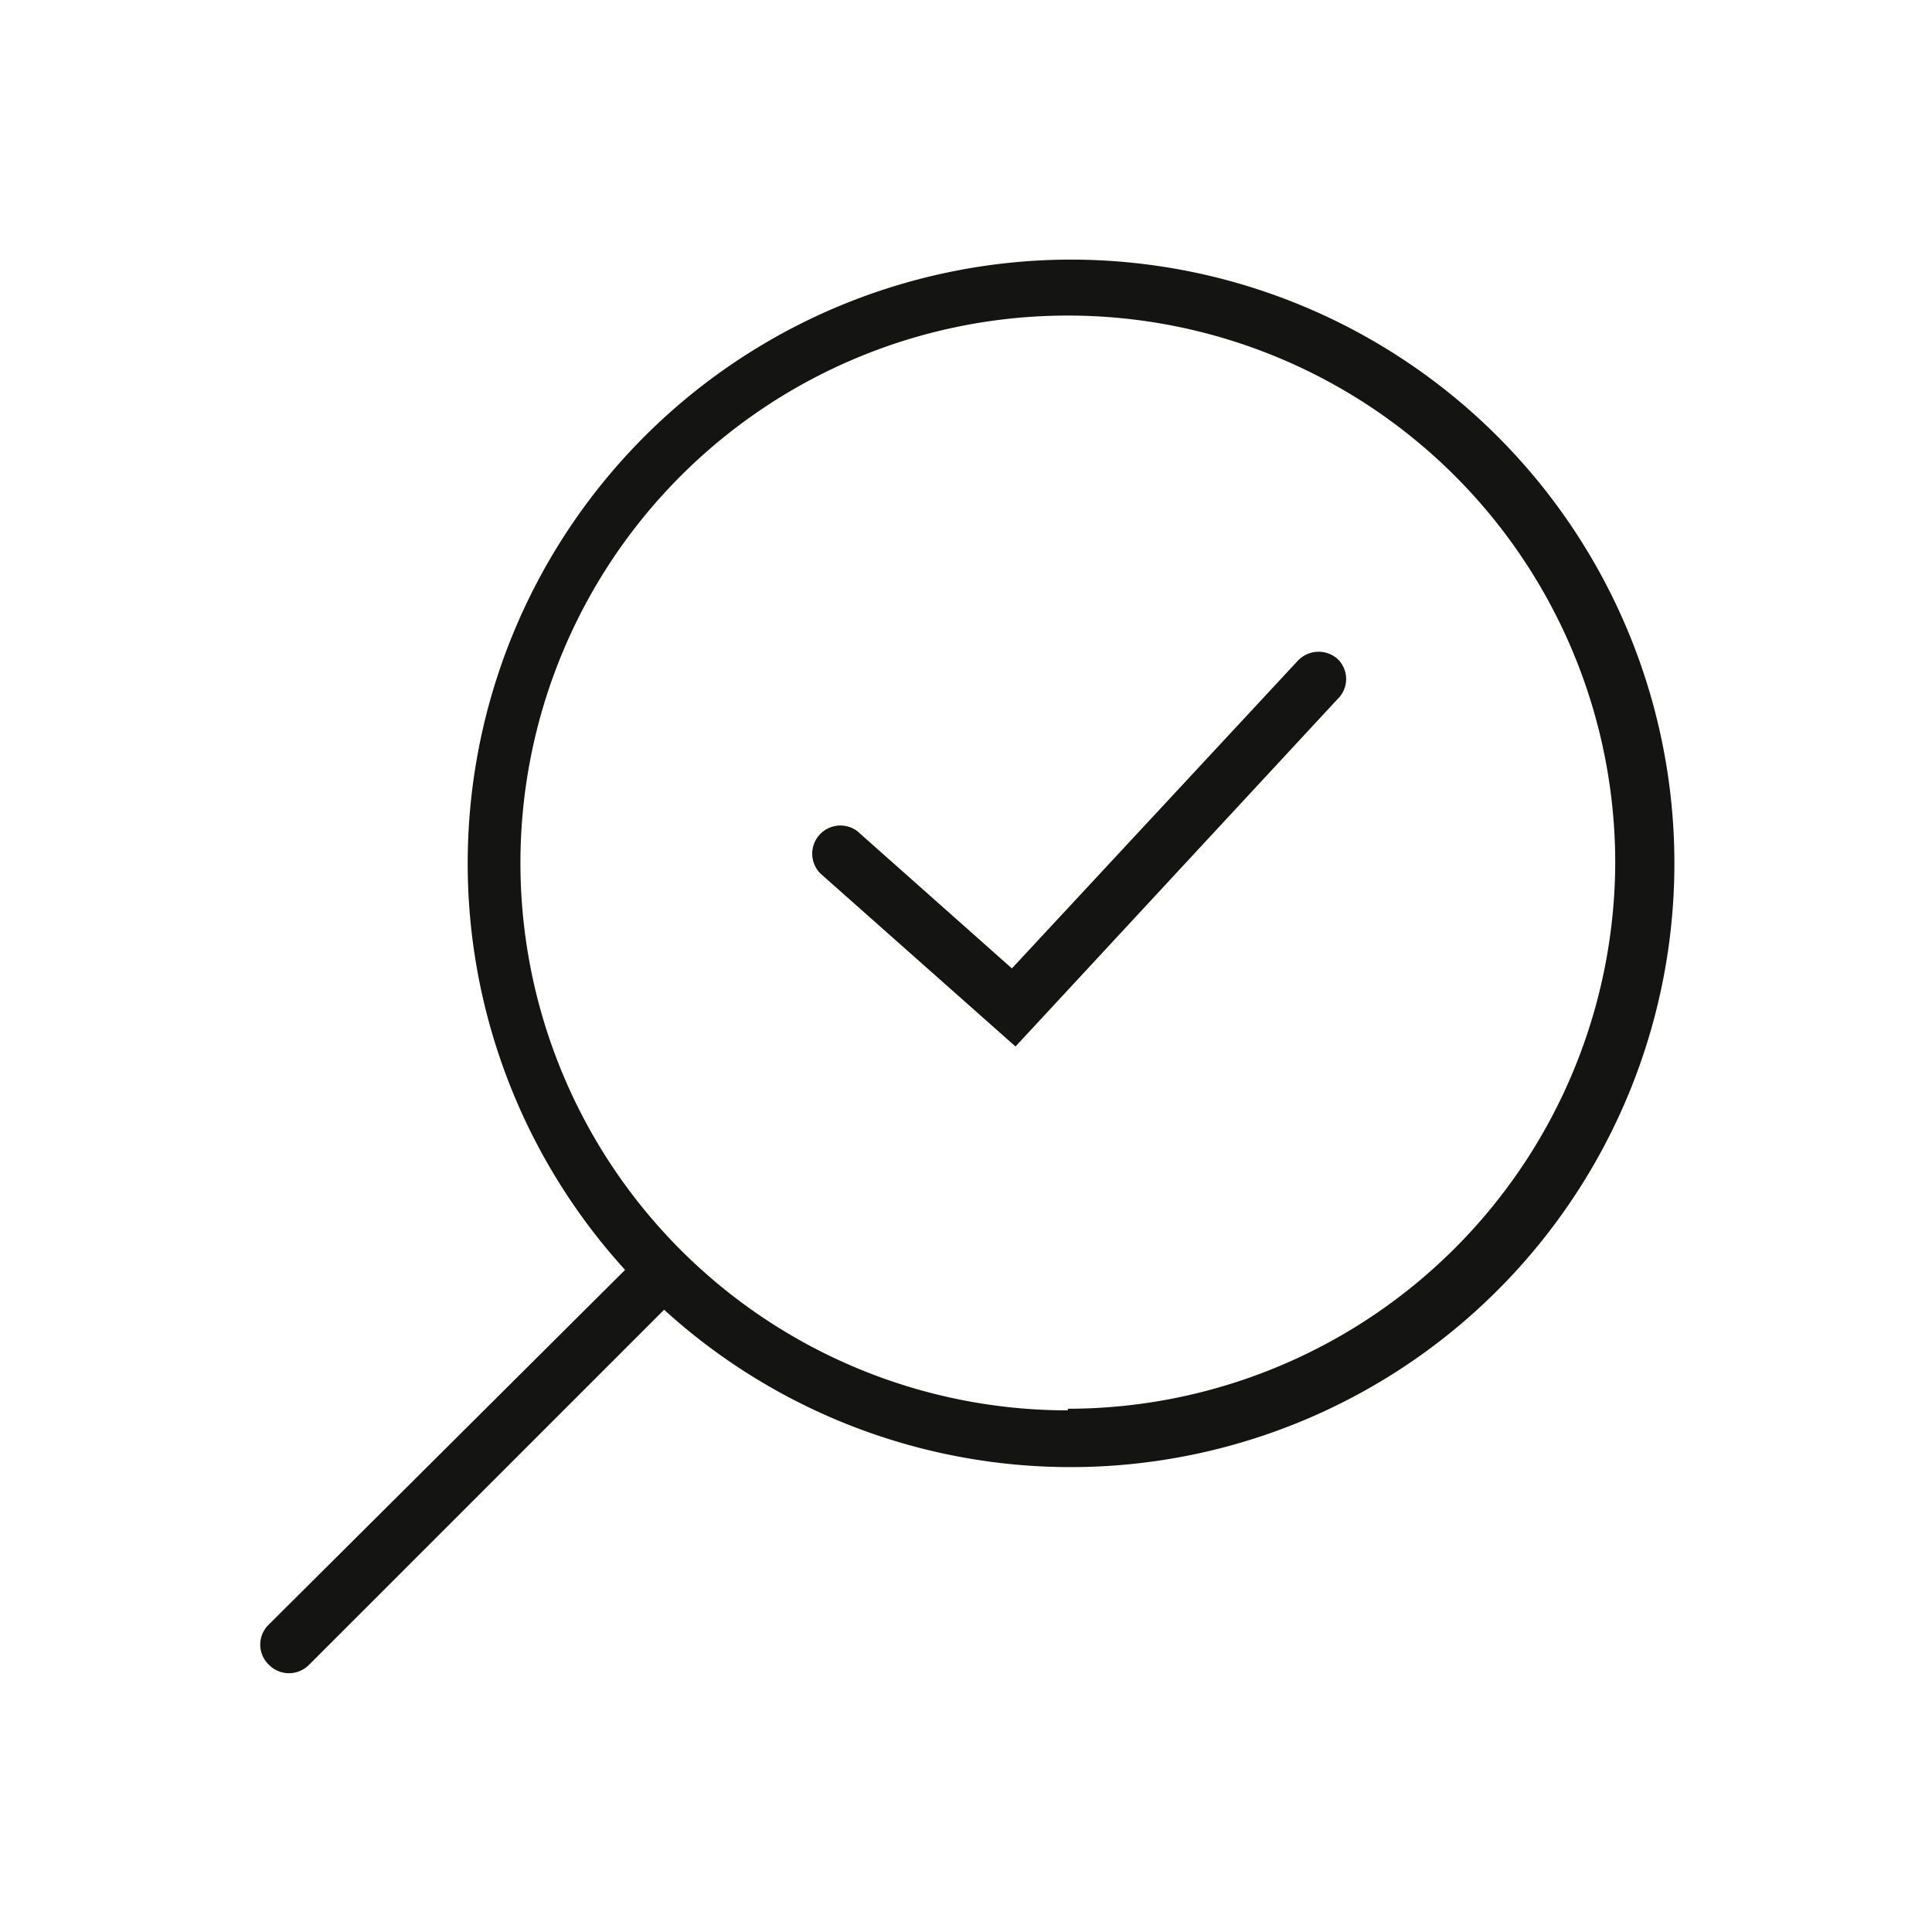 <svg xmlns="http://www.w3.org/2000/svg" id="&#x56FE;&#x6807;&#x8F85;&#x52A9;&#x7EBF;" viewBox="0 0 48 48"><defs><style>.cls-1{fill:#141413}</style></defs><path class="cls-1" d="M32.24 16.42l-7.1 7.64-3.84-3.41a.7.7 0 0 0-.92 1.05l4.85 4.3 8-8.63a.69.69 0 0 0 0-1 .71.71 0 0 0-.99.05z"></path><path class="cls-1" d="M26.53 6.45a15 15 0 0 0-11 25.1l-8.85 8.81a.69.69 0 0 0 0 1 .7.7 0 0 0 1 0l8.82-8.82A15 15 0 1 0 26.53 6.45zm0 28.59a13.6 13.6 0 1 1 13.6-13.6A13.61 13.61 0 0 1 26.53 35z"></path></svg>
